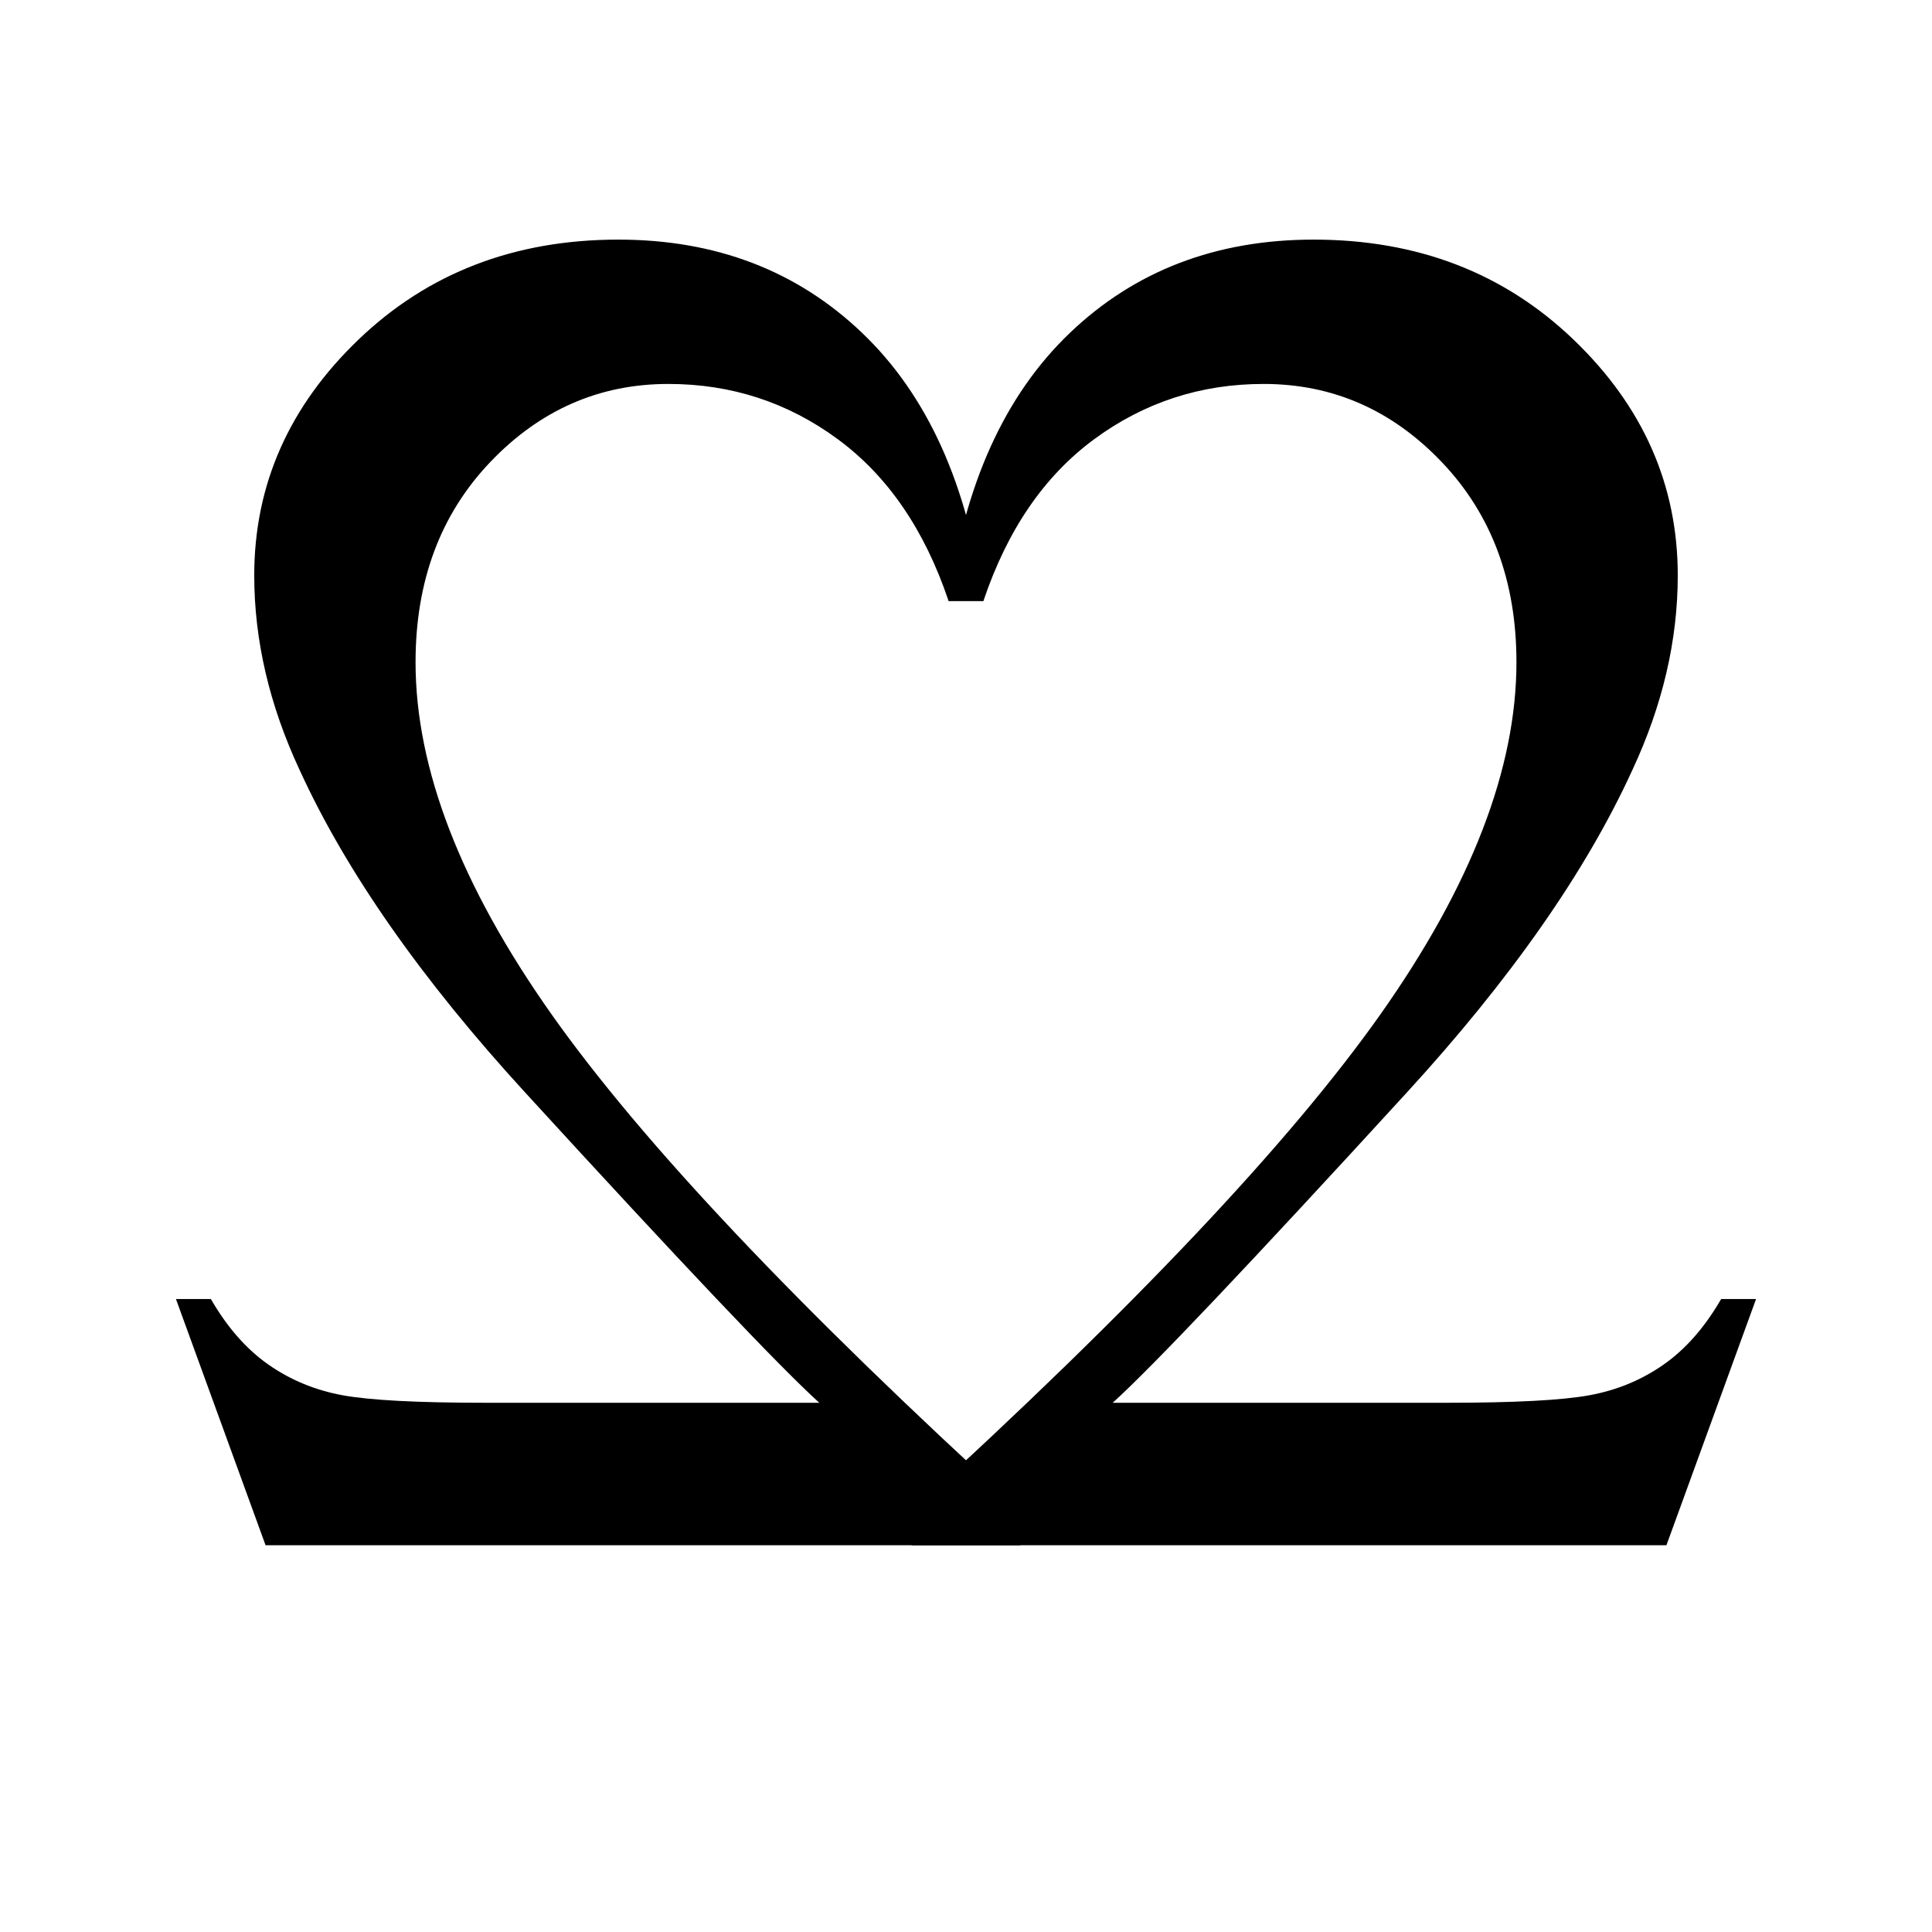 <?xml version="1.0" standalone="no"?>
<!DOCTYPE svg PUBLIC "-//W3C//DTD SVG 1.1//EN" "http://www.w3.org/Graphics/SVG/1.1/DTD/svg11.dtd" >
<svg 
    xmlns="http://www.w3.org/2000/svg" 
    xmlns:xlink="http://www.w3.org/1999/xlink" 
    version="1.1" 
    viewBox="0 0 2048 2048"
>
    <path 
        fill="currentColor"
        d="
        M1861.5 1377
        l-95 261
        h-800
        v-37
        q353 -322 497 -526
        t144 -373
        q0 -129 -79 -212
        t-189 -83
        q-100 0 -179.5 58.5
        t-117.5 171.5
        h-37
        q25 -185 128.5 -284
        t258.5 -99
        q165 0 275.5 106
        t110.5 250
        q0 103 -48 206
        q-74 162 -240 343
        q-249 272 -311 328
        h354
        q108 0 151.5 -8
        t78.5 -32.5
        t61 -69.5
        h37
        z"
    />
    <path 
        fill="currentColor"
        d="
        M186.5 1377
        l95 261
        h800
        v-37
        q-353 -322 -497 -526
        t-144 -373
        q-0 -129 79 -212
        t189 -83
        q100 0 179.5 58.5
        t117.5 171.5
        h37
        q-25 -185 -128.5 -284
        t-258.5 -99
        q-165 0 -275.5 106
        t-110.5 250
        q0 103 48 206
        q74 162 240 343
        q249 272 311 328
        h-354
        q-108 0 -151.5 -8
        t-78.5 -32.5
        t-61 -69.5
        h-37
        z"
    />
</svg>
